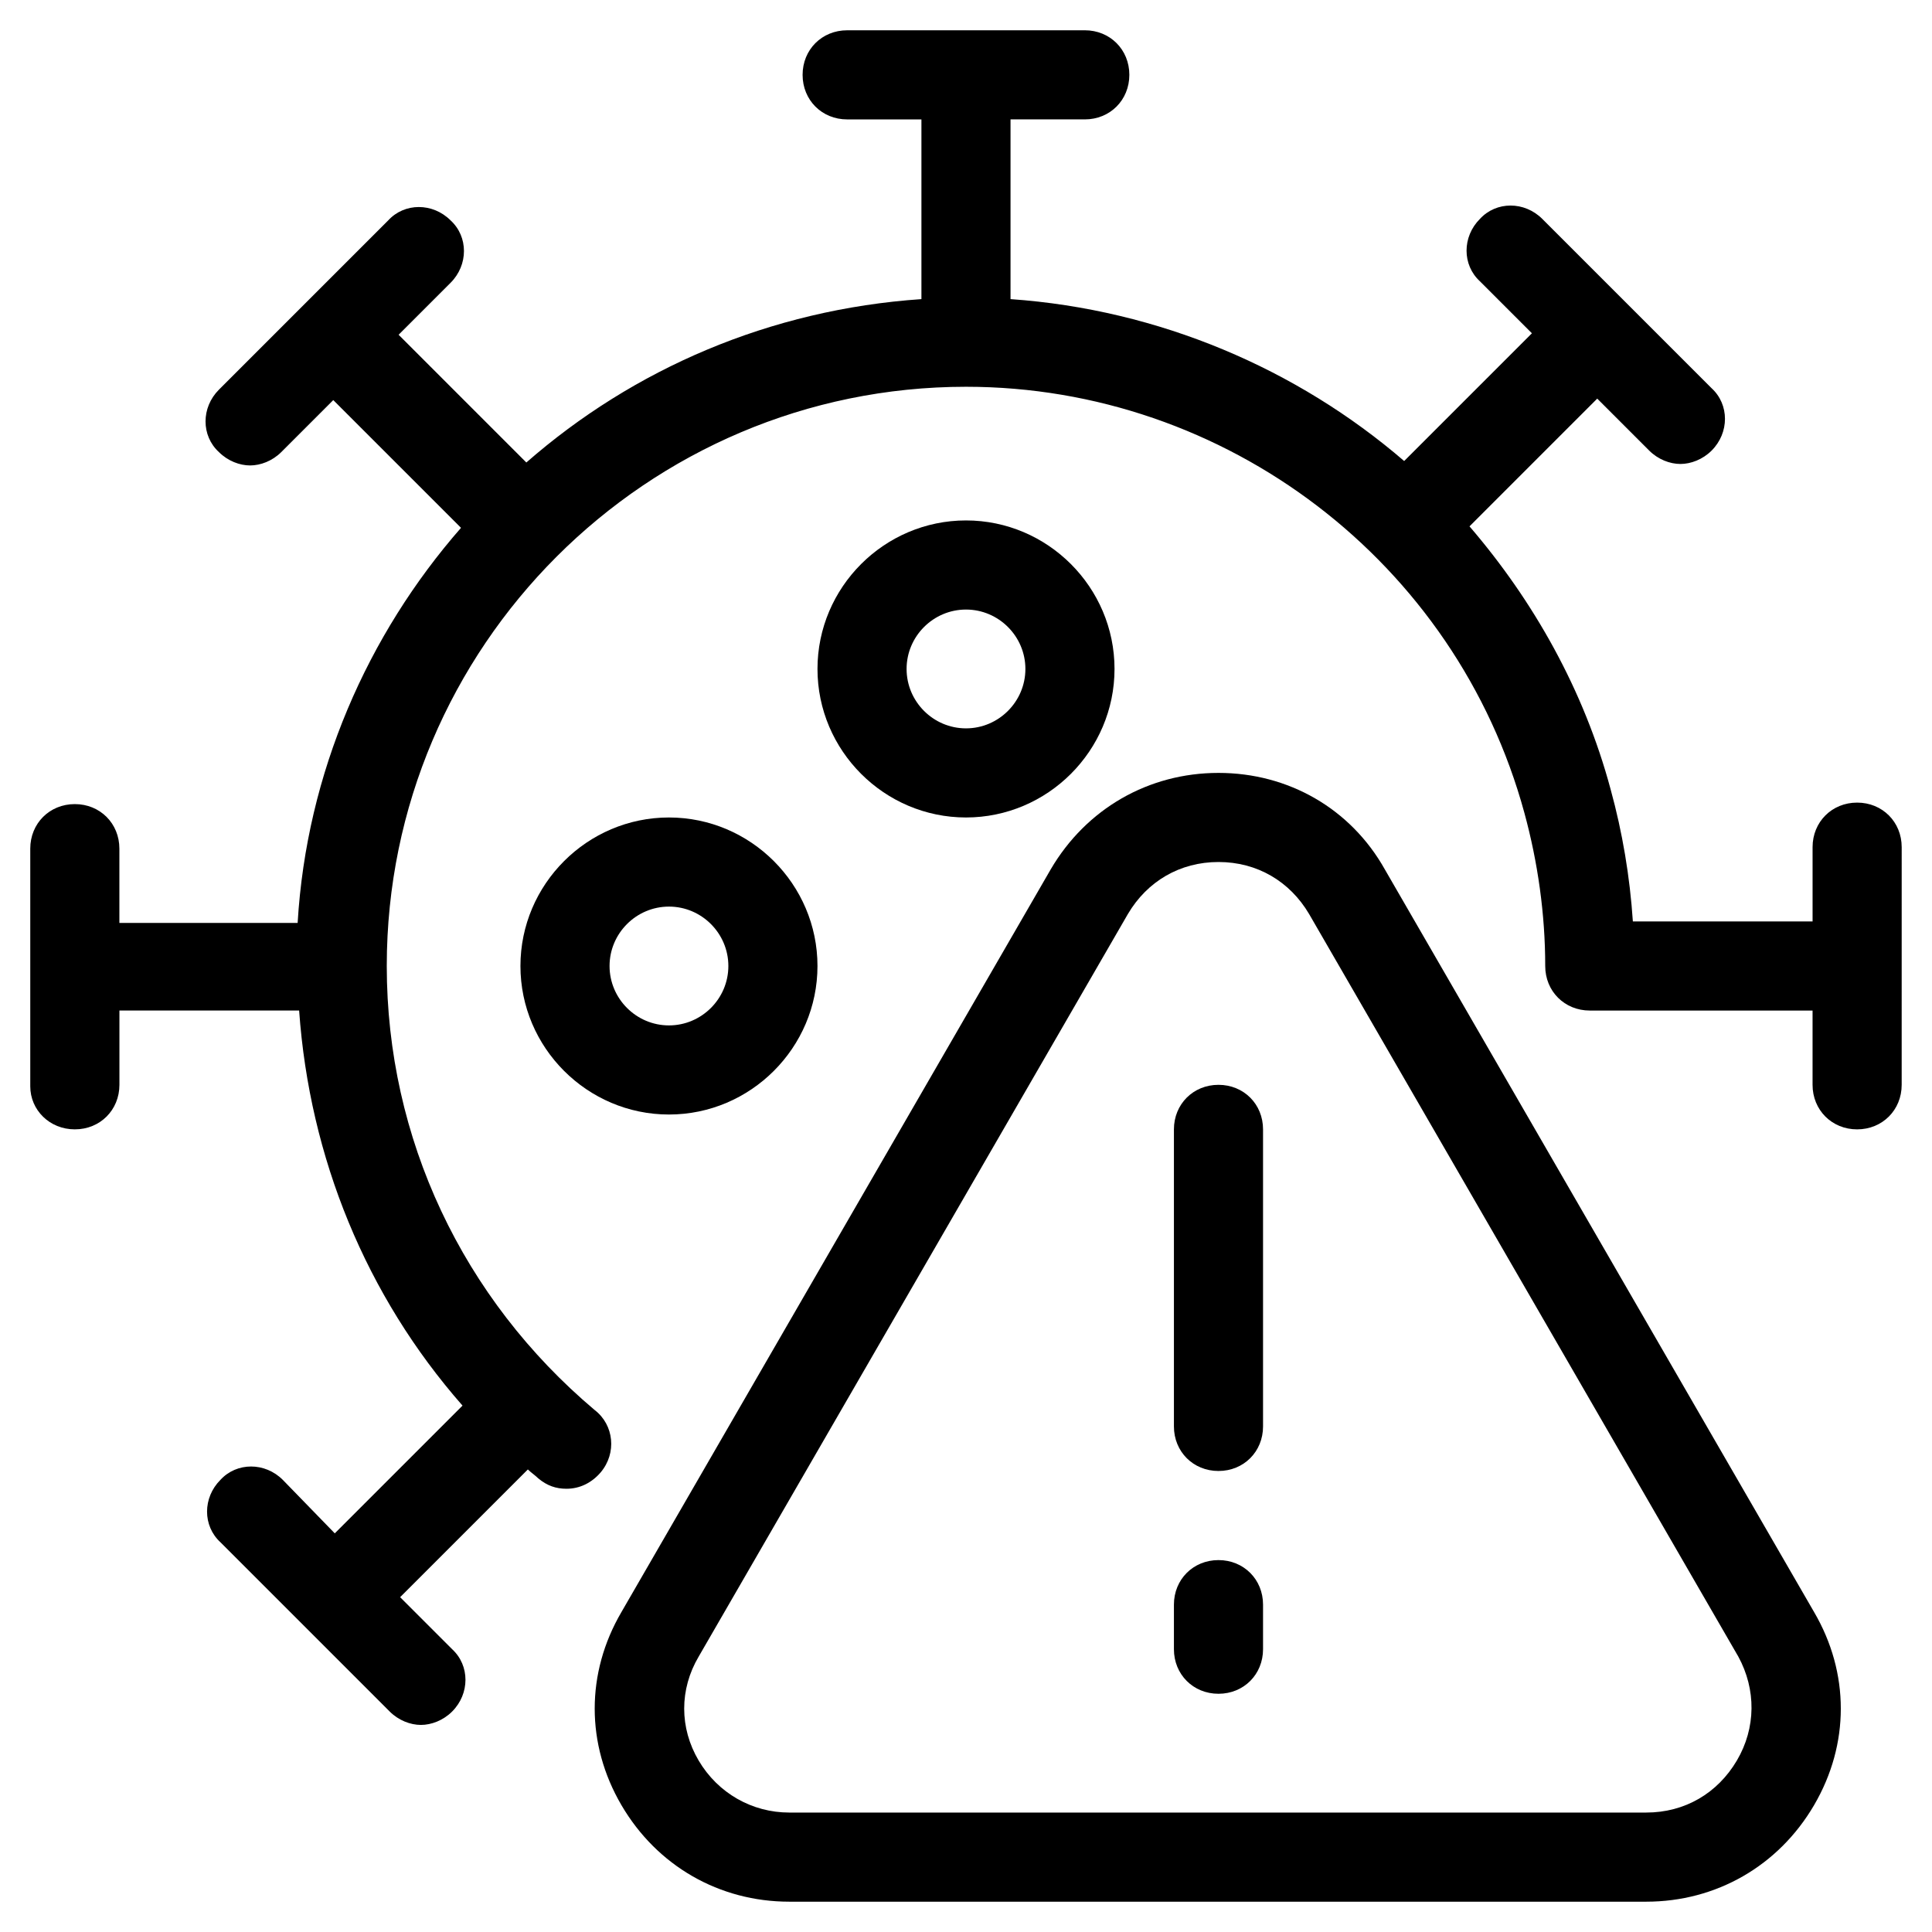 <?xml version="1.0" encoding="UTF-8"?>
<!-- Uploaded to: ICON Repo, www.svgrepo.com, Generator: ICON Repo Mixer Tools -->
<svg fill="#000000" width="800px" height="800px" version="1.1" viewBox="144 144 512 512" xmlns="http://www.w3.org/2000/svg">
 <g>
  <path d="m163.84 443.29c6.691 0 11.809-5.117 11.809-11.809v-19.68h47.625c2.754 38.965 17.711 75.57 43.297 104.7l-33.852 33.852-13.773-14.172c-4.723-4.723-12.203-4.723-16.531 0-4.723 4.723-4.723 12.203 0 16.531l44.867 44.867c2.363 2.363 5.512 3.543 8.266 3.543 2.754 0 5.902-1.18 8.266-3.543 4.723-4.723 4.723-12.203 0-16.531l-13.777-13.777 33.852-33.852c0.789 0.789 1.969 1.574 2.754 2.363 2.363 1.969 4.723 2.754 7.477 2.754 3.543 0 6.691-1.574 9.055-4.328 4.328-5.117 3.543-12.594-1.574-16.531-35.027-29.516-55.102-72.023-55.102-117.68 0-84.625 68.879-153.5 153.5-153.5 68.879 0 129.89 46.445 147.99 112.96 3.543 12.988 5.512 26.766 5.512 40.539 0 6.691 5.117 11.809 11.809 11.809h59.039v19.68c0 6.691 5.117 11.809 11.809 11.809s11.809-5.117 11.809-11.809l0.004-62.977c0-6.691-5.117-11.809-11.809-11.809s-11.809 5.117-11.809 11.809v19.68h-47.625c-0.789-11.809-2.754-23.617-5.902-35.031-7.086-26.371-20.469-49.988-37.391-69.668l33.852-33.852 13.777 13.777c2.363 2.363 5.512 3.543 8.266 3.543s5.902-1.18 8.266-3.543c4.723-4.723 4.723-12.203 0-16.531l-44.867-44.867c-4.723-4.723-12.203-4.723-16.531 0-4.723 4.723-4.723 12.203 0 16.531l13.777 13.777-33.852 33.852c-28.348-24.41-64.953-40.152-104.32-42.906v-47.629h19.68c6.691 0 11.809-5.117 11.809-11.809 0-6.691-5.117-11.809-11.809-11.809l-62.973 0.004c-6.691 0-11.809 5.117-11.809 11.809s5.117 11.809 11.809 11.809h19.68v47.625c-40.148 2.754-76.359 18.5-104.7 43.297l-33.852-33.852 13.777-13.777c4.723-4.723 4.723-12.203 0-16.531-4.723-4.723-12.203-4.723-16.531 0l-44.867 44.867c-4.723 4.723-4.723 12.203 0 16.531 2.363 2.363 5.512 3.543 8.266 3.543s5.902-1.18 8.266-3.543l13.777-13.777 33.852 33.852c-24.797 28.34-40.934 64.945-43.297 104.7l-47.238 0.004v-19.68c0-6.691-5.117-11.809-11.809-11.809-6.691 0-11.809 5.117-11.809 11.809v62.977c0.004 6.297 5.121 11.41 11.809 11.41z"/>
  <path d="m624.75 571.21-113.75-196.8c-9.055-16.137-25.586-25.582-44.086-25.582s-35.031 9.445-44.477 25.586l-113.75 196.8c-9.445 16.137-9.445 35.031 0 51.168 9.445 16.137 25.977 25.586 44.477 25.586h227.11c18.5 0 35.031-9.445 44.477-25.586 9.445-16.141 9.445-35.035 0-51.172zm-20.469 39.359c-5.117 8.66-13.777 13.777-24.008 13.777h-227.11c-9.84 0-18.895-5.117-24.008-13.777-5.117-8.66-5.117-18.895 0-27.551l113.75-196.8c5.117-8.66 13.777-13.777 24.008-13.777 10.234 0 18.895 5.117 24.008 13.777l113.75 196.8c4.727 8.66 4.727 18.891-0.391 27.551z"/>
  <path d="m466.91 557.44c-6.691 0-11.809 5.117-11.809 11.809v11.809c0 6.691 5.117 11.809 11.809 11.809s11.809-5.117 11.809-11.809v-11.809c0-6.691-5.117-11.809-11.809-11.809z"/>
  <path d="m466.91 431.49c-6.691 0-11.809 5.117-11.809 11.809v78.719c0 6.691 5.117 11.809 11.809 11.809s11.809-5.117 11.809-11.809v-78.723c0-6.691-5.117-11.805-11.809-11.805z"/>
  <path d="m360.64 400c0-21.648-17.711-39.359-39.359-39.359-21.648 0-39.359 17.711-39.359 39.359s17.711 39.359 39.359 39.359c21.648 0 39.359-17.711 39.359-39.359zm-39.359 15.742c-8.66 0-15.742-7.086-15.742-15.742 0-8.66 7.086-15.742 15.742-15.742 8.66 0 15.742 7.086 15.742 15.742 0.004 8.656-7.082 15.742-15.742 15.742z"/>
  <path d="m439.36 321.28c0-21.648-17.711-39.359-39.359-39.359s-39.359 17.711-39.359 39.359c0 21.648 17.711 39.359 39.359 39.359s39.359-17.711 39.359-39.359zm-55.105 0c0-8.66 7.086-15.742 15.742-15.742 8.66 0 15.742 7.086 15.742 15.742 0 8.66-7.086 15.742-15.742 15.742-8.656 0.004-15.742-7.082-15.742-15.742z"/>
 </g>
</svg>